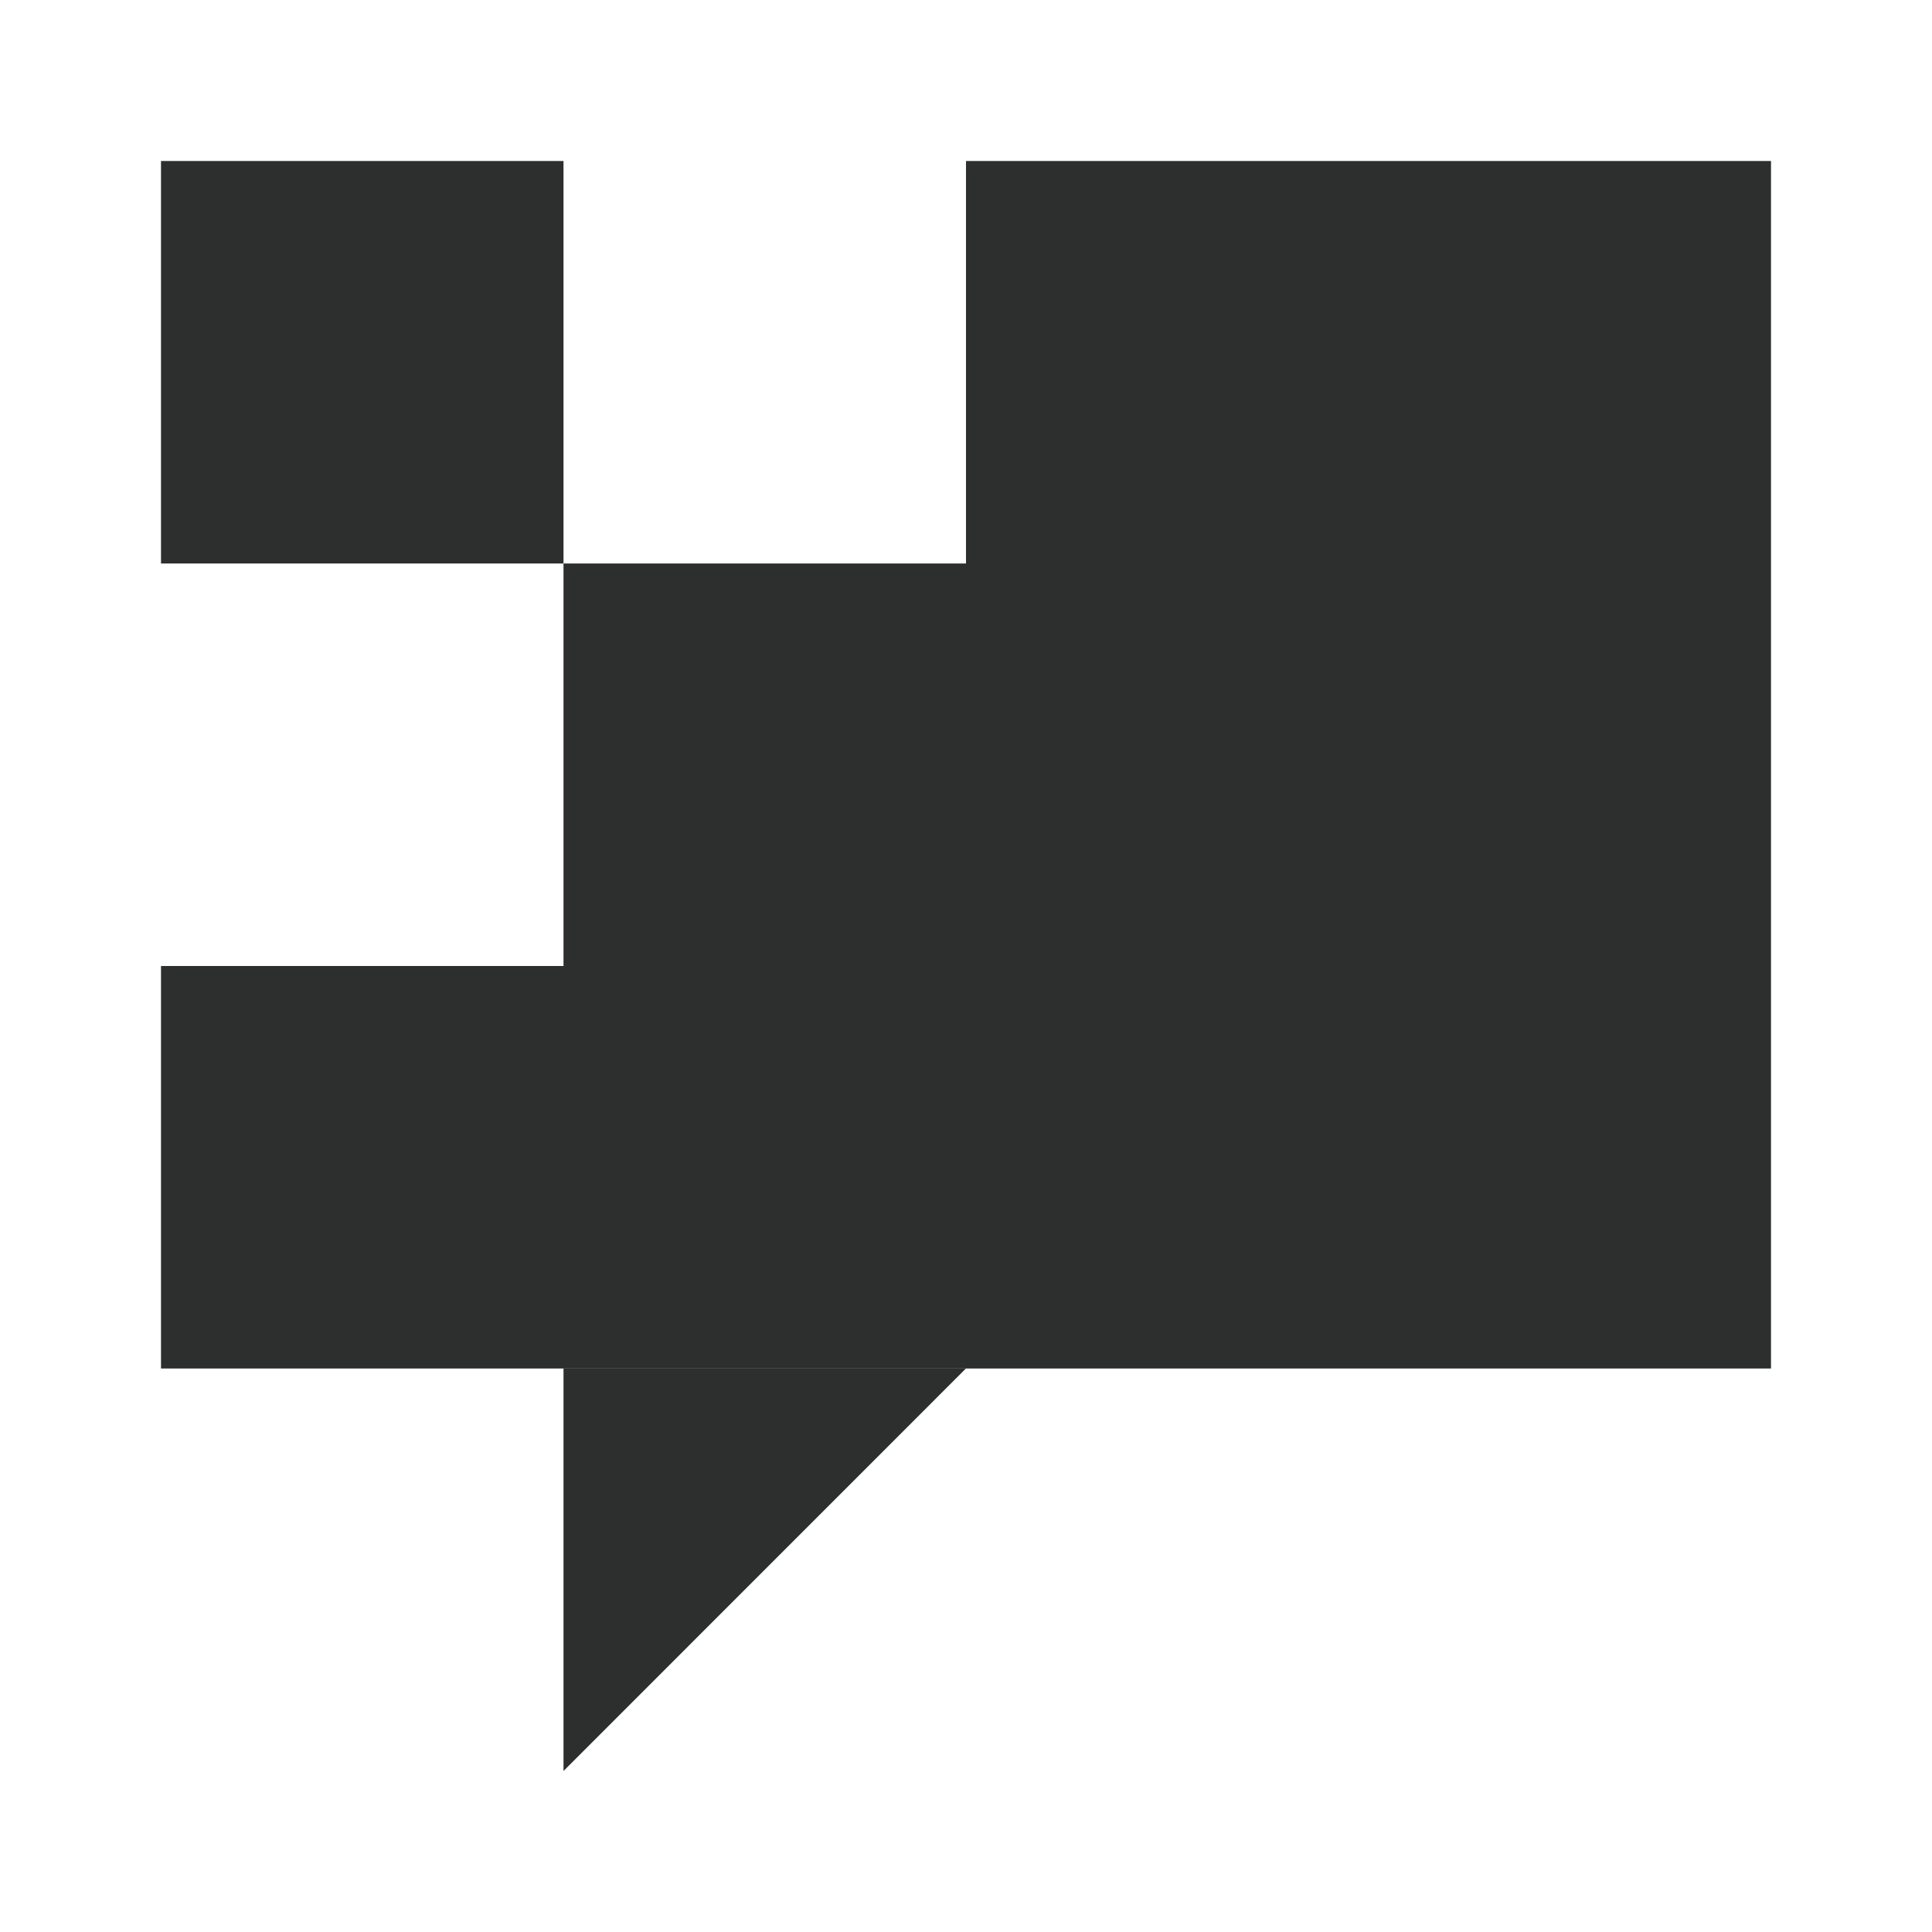 <svg width="24" height="24" viewBox="0 0 24 24" fill="none" xmlns="http://www.w3.org/2000/svg">
<path d="M7 2H2V7H7V2Z" fill="#2D2E2E"/>
<path d="M22 12H2V17H22V12Z" fill="#2D2E2E"/>
<path d="M22 12L7 12L7 7L12 7V2H22L22 12Z" fill="#2D2E2E"/>
<path d="M7 22V17H11.999L7 22Z" fill="#2D2E2E"/>
</svg>
